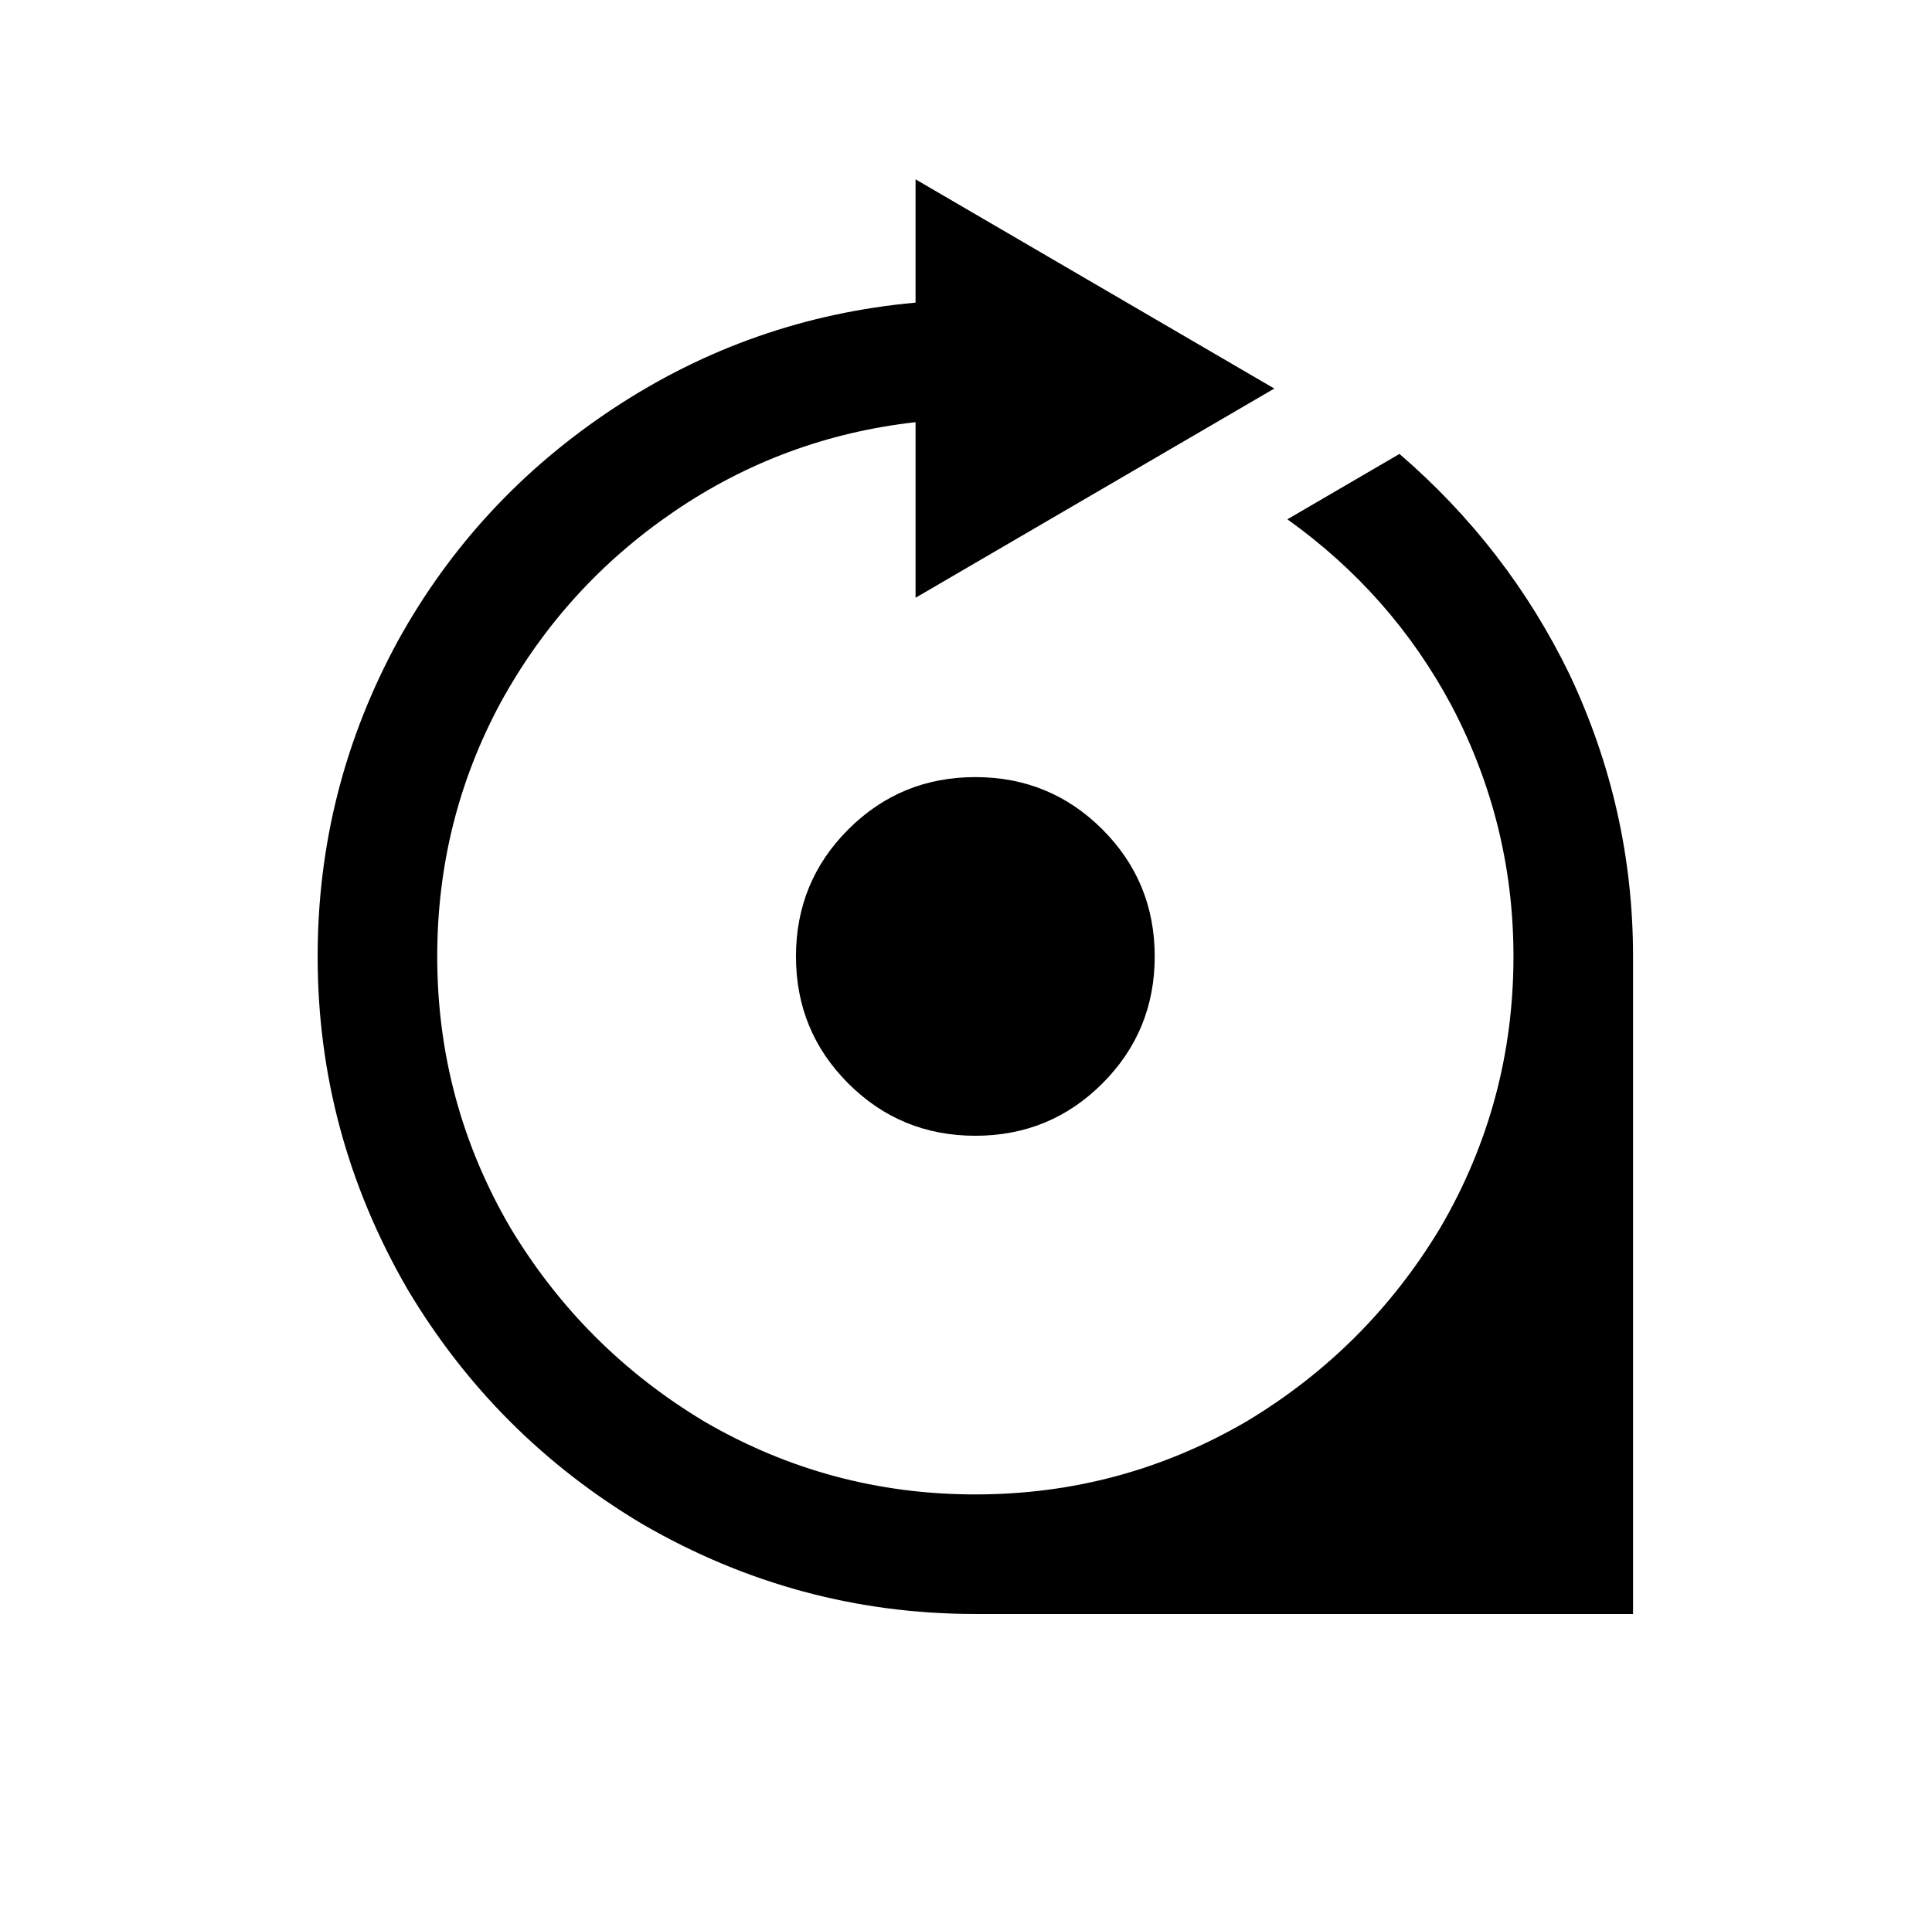<?xml version="1.0" standalone="no"?>
<!DOCTYPE svg PUBLIC "-//W3C//DTD SVG 1.1//EN" "http://www.w3.org/Graphics/SVG/1.1/DTD/svg11.dtd" >
<svg xmlns="http://www.w3.org/2000/svg" xmlns:xlink="http://www.w3.org/1999/xlink" version="1.1" viewBox="-10 0 1034 1024">
   <path fill="currentColor"
d="M480 96v66q-88 8 -161.5 56.5t-115.5 124.5q-43 79 -43 169q0 95 48 178q47 79 126 126q83 48 178 48h352v-352q0 -79 -34 -151q-33 -68 -91 -118l-60 35q56 40 88 100q33 63 33 134q0 78 -39 145q-39 65 -104 104q-67 39 -145 39t-145 -39q-65 -39 -104 -104
q-39 -67 -39 -145q0 -73 34 -136q34 -62 92.5 -102t129.5 -48v94l192 -112zM512 416q-40 0 -68 28t-28 68t28 68t68 28t68 -28t28 -68t-28 -68t-68 -28z" />
</svg>

